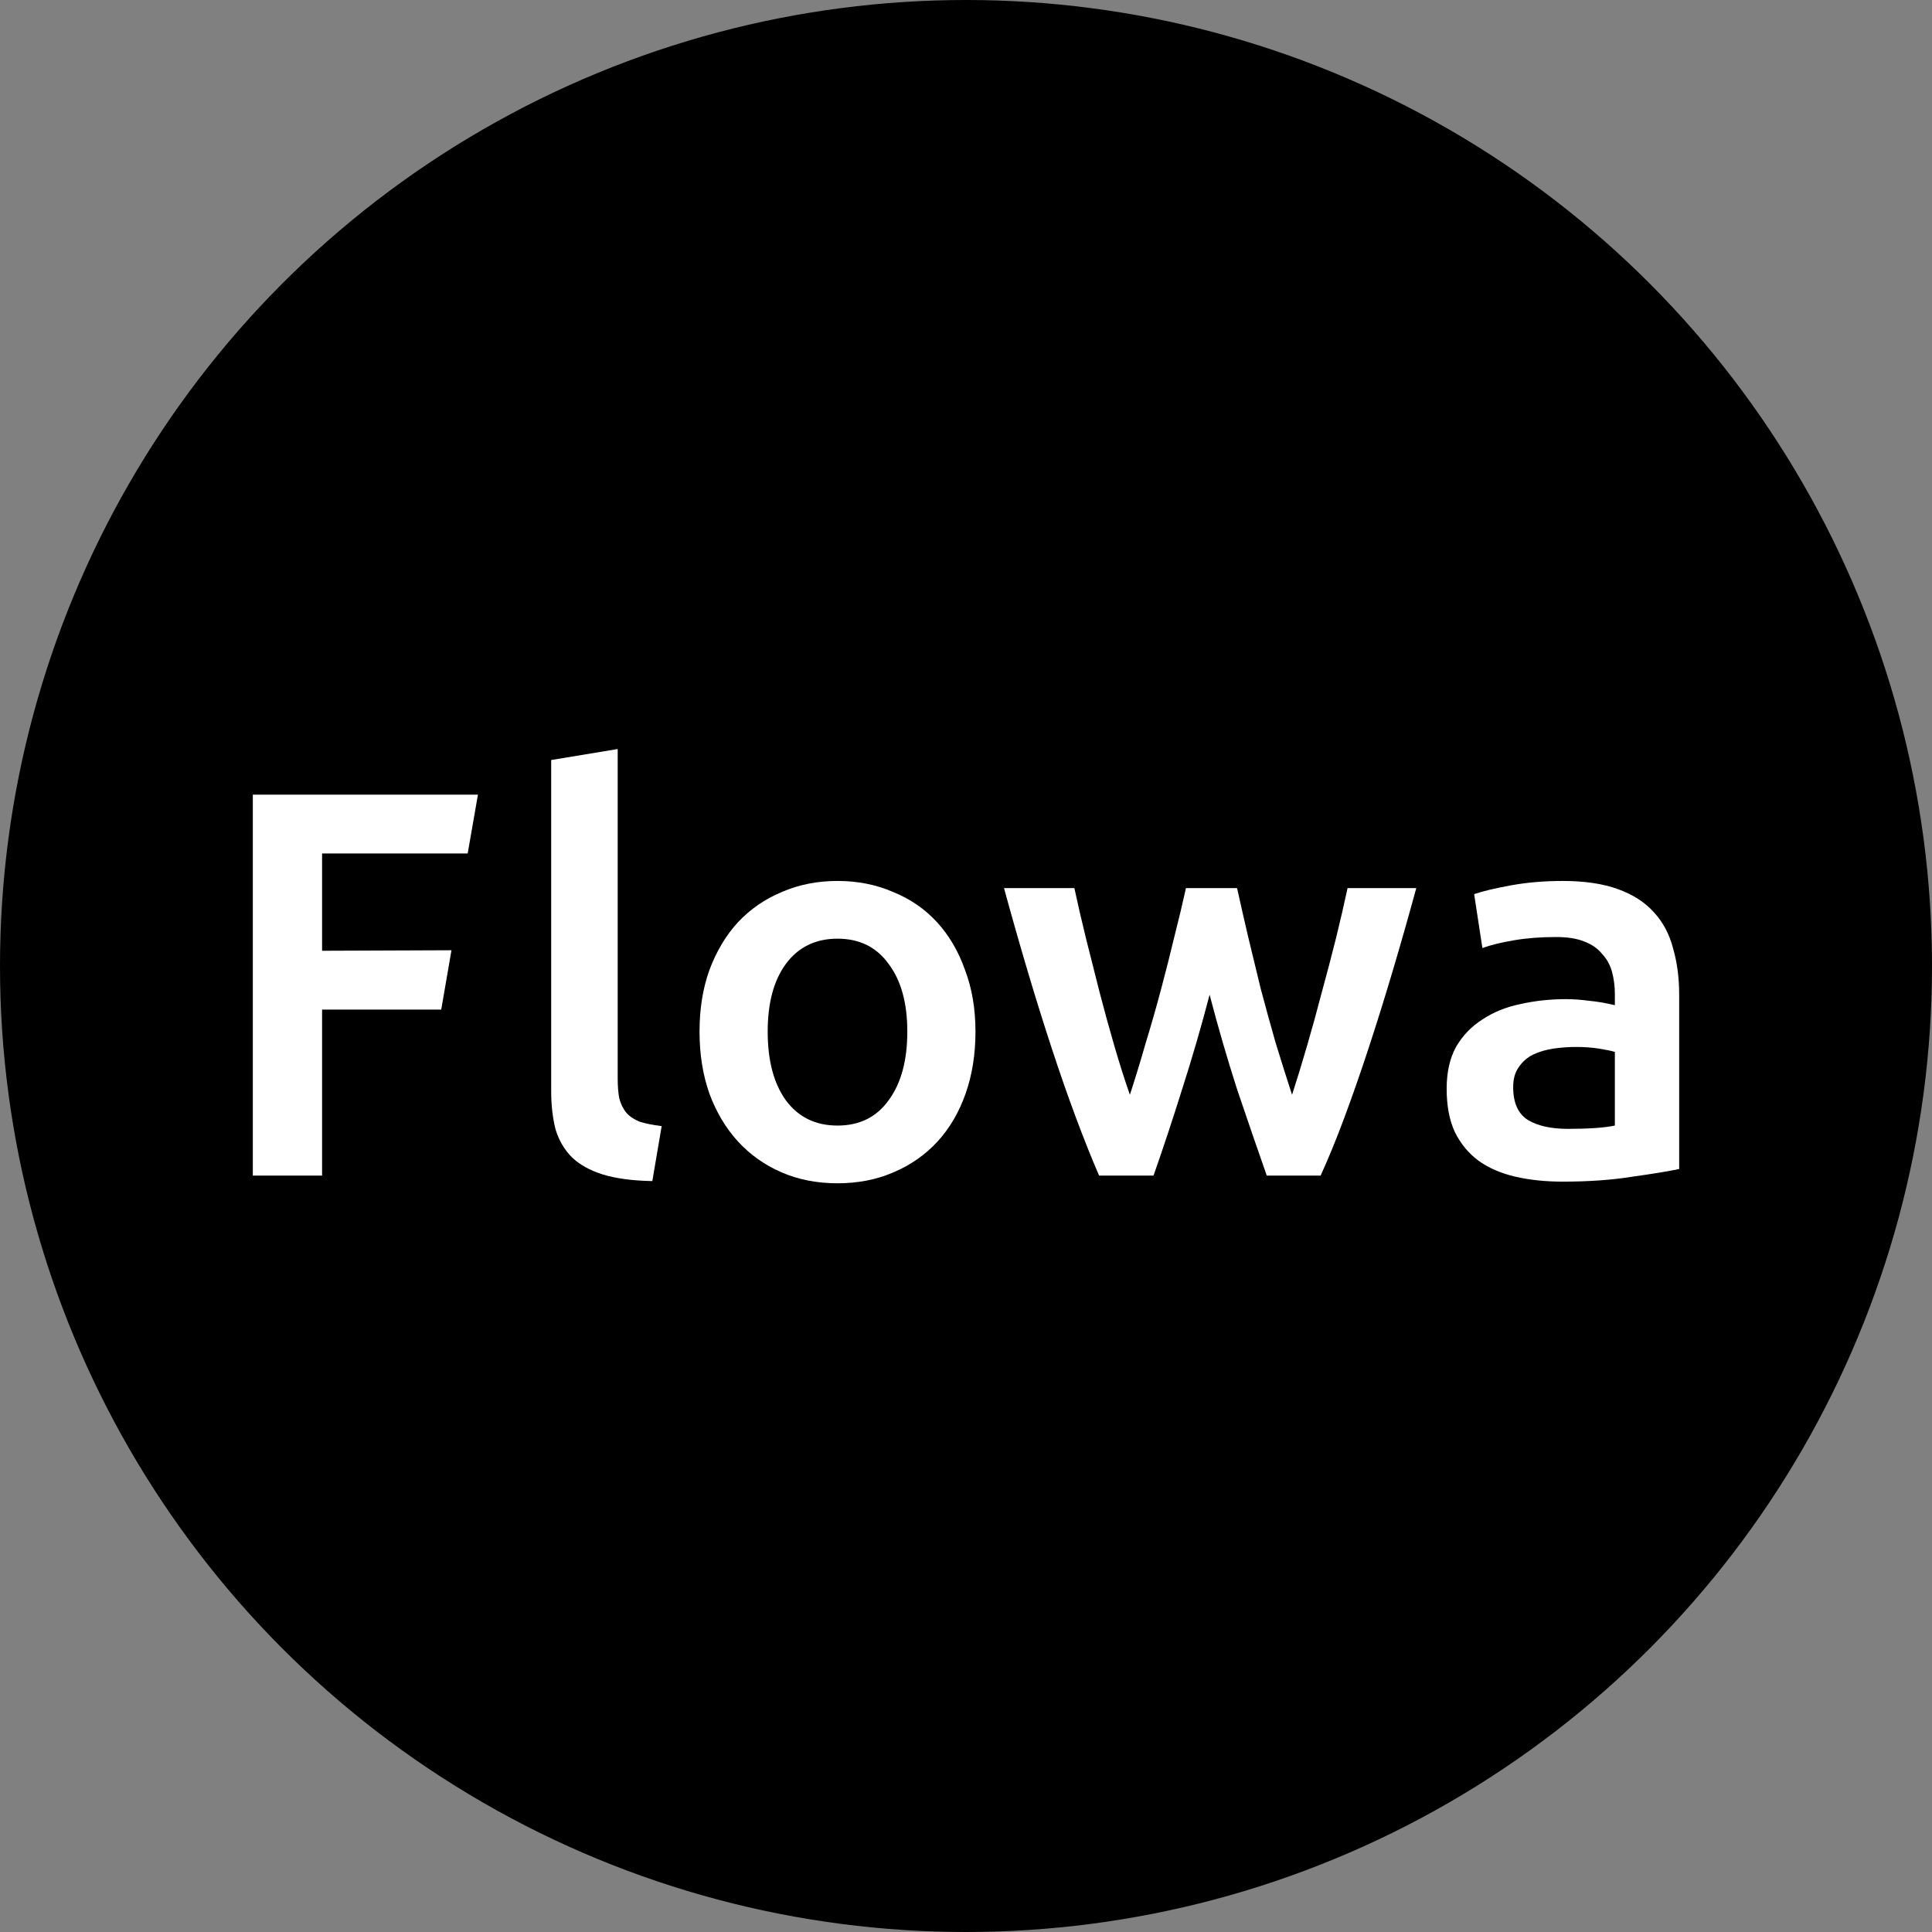 <svg xmlns="http://www.w3.org/2000/svg" version="1.1" xmlns:xlink="http://www.w3.org/1999/xlink" width="1024" height="1024"><rect width="100%" height="100%" fill="#808080" stroke="none"/><svg width="1024" height="1024" viewBox="0 0 1024 1024" fill="none" xmlns="http://www.w3.org/2000/svg">
<g clip-path="url(#clip0_2_2)">
<circle cx="512" cy="512" r="512" fill="black"></circle>
<path d="M831.148 598.321C842.025 598.321 850.28 597.738 855.912 596.573V557.532C853.97 556.95 851.154 556.367 847.463 555.784C843.773 555.202 839.694 554.91 835.227 554.91C831.342 554.91 827.36 555.202 823.282 555.784C819.397 556.367 815.804 557.435 812.502 558.989C809.394 560.543 806.869 562.777 804.927 565.69C802.984 568.409 802.013 571.905 802.013 576.179C802.013 584.53 804.635 590.357 809.88 593.659C815.124 596.767 822.213 598.321 831.148 598.321ZM828.235 466.923C839.888 466.923 849.697 468.38 857.661 471.294C865.624 474.207 871.937 478.286 876.598 483.53C881.454 488.774 884.853 495.184 886.795 502.759C888.932 510.14 890 518.298 890 527.232V619.589C884.562 620.755 876.307 622.114 865.236 623.668C854.359 625.416 842.025 626.29 828.235 626.29C819.106 626.29 810.754 625.416 803.179 623.668C795.604 621.92 789.097 619.104 783.658 615.219C778.414 611.334 774.238 606.284 771.13 600.069C768.217 593.854 766.76 586.181 766.76 577.053C766.76 568.312 768.411 560.931 771.713 554.91C775.209 548.889 779.871 544.033 785.698 540.343C791.525 536.458 798.226 533.739 805.801 532.185C813.57 530.437 821.631 529.563 829.983 529.563C833.867 529.563 837.946 529.854 842.219 530.437C846.492 530.825 851.057 531.602 855.912 532.768V526.941C855.912 522.862 855.427 518.977 854.456 515.287C853.485 511.597 851.736 508.392 849.211 505.672C846.881 502.759 843.676 500.525 839.597 498.972C835.712 497.418 830.76 496.641 824.738 496.641C816.581 496.641 809.103 497.223 802.305 498.389C795.506 499.554 789.971 500.914 785.698 502.468L781.328 473.916C785.795 472.362 792.302 470.808 800.848 469.254C809.394 467.7 818.523 466.923 828.235 466.923Z" fill="white"></path>
<path d="M641.11 527.232C636.643 544.325 631.787 561.029 626.543 577.344C621.493 593.465 616.443 608.712 611.393 623.085H582.549C578.665 614.151 574.586 603.954 570.313 592.494C566.04 581.034 561.767 568.798 557.493 555.784C553.22 542.771 548.947 529.077 544.674 514.704C540.401 500.331 536.225 485.667 532.146 470.711H569.439C571.187 478.869 573.226 487.706 575.557 497.224C577.888 506.547 580.316 516.161 582.841 526.067C585.366 535.778 587.988 545.296 590.707 554.619C593.426 563.942 596.145 572.488 598.865 580.257C601.778 571.323 604.595 562.097 607.314 552.579C610.227 543.062 612.946 533.545 615.471 524.027C617.996 514.51 620.327 505.284 622.464 496.349C624.795 487.221 626.834 478.674 628.582 470.711H655.677C657.425 478.674 659.368 487.221 661.504 496.349C663.641 505.284 665.875 514.51 668.205 524.027C670.73 533.545 673.352 543.062 676.072 552.579C678.985 562.097 681.899 571.323 684.812 580.257C687.337 572.488 689.959 563.942 692.678 554.619C695.398 545.296 698.02 535.778 700.545 526.067C703.264 516.161 705.789 506.547 708.12 497.224C710.451 487.706 712.49 478.869 714.238 470.711H750.657C746.578 485.667 742.402 500.331 738.129 514.704C733.856 529.077 729.582 542.771 725.309 555.784C721.036 568.798 716.763 581.034 712.49 592.494C708.217 603.954 704.041 614.151 699.962 623.085H671.41C666.36 608.712 661.116 593.465 655.677 577.344C650.433 561.029 645.577 544.325 641.11 527.232Z" fill="white"></path>
<path d="M517.021 546.752C517.021 558.795 515.273 569.769 511.777 579.675C508.281 589.58 503.328 598.03 496.918 605.022C490.509 612.014 482.74 617.453 473.611 621.337C464.676 625.222 454.77 627.164 443.893 627.164C433.016 627.164 423.11 625.222 414.176 621.337C405.241 617.453 397.569 612.014 391.159 605.022C384.75 598.03 379.7 589.58 376.009 579.675C372.513 569.769 370.765 558.795 370.765 546.752C370.765 534.71 372.513 523.833 376.009 514.122C379.7 504.216 384.75 495.767 391.159 488.774C397.763 481.782 405.533 476.441 414.467 472.75C423.402 468.866 433.211 466.923 443.893 466.923C454.576 466.923 464.385 468.866 473.319 472.75C482.448 476.441 490.217 481.782 496.627 488.774C503.037 495.767 507.99 504.216 511.486 514.122C515.176 523.833 517.021 534.71 517.021 546.752ZM480.894 546.752C480.894 531.602 477.592 519.657 470.989 510.917C464.579 501.982 455.547 497.515 443.893 497.515C432.239 497.515 423.111 501.982 416.507 510.917C410.097 519.657 406.892 531.602 406.892 546.752C406.892 562.097 410.097 574.236 416.507 583.171C423.111 592.105 432.239 596.573 443.893 596.573C455.547 596.573 464.579 592.105 470.989 583.171C477.592 574.236 480.894 562.097 480.894 546.752Z" fill="white"></path>
<path d="M345.746 625.999C335.257 625.805 326.517 624.639 319.524 622.503C312.726 620.366 307.288 617.356 303.209 613.471C299.13 609.392 296.217 604.439 294.468 598.612C292.915 592.591 292.138 585.793 292.138 578.218V402.827L327.391 397V571.517C327.391 575.79 327.682 579.383 328.265 582.297C329.042 585.21 330.304 587.735 332.052 589.872C333.8 591.814 336.131 593.368 339.045 594.533C342.152 595.504 346.037 596.281 350.698 596.864L345.746 625.999Z" fill="white"></path>
<path d="M134 623.085V421.182H253.314L247.885 452.356L170.71 452.356V503.924L239.289 503.651L233.86 535.099H170.71V623.085H134Z" fill="white"></path>
</g>
<defs>
<clipPath id="SvgjsClipPath1001">
<rect width="1024" height="1024" fill="white"></rect>
</clipPath>
</defs>
</svg><style>@media (prefers-color-scheme: light) { :root { filter: none; } }
@media (prefers-color-scheme: dark) { :root { filter: none; } }
</style></svg>